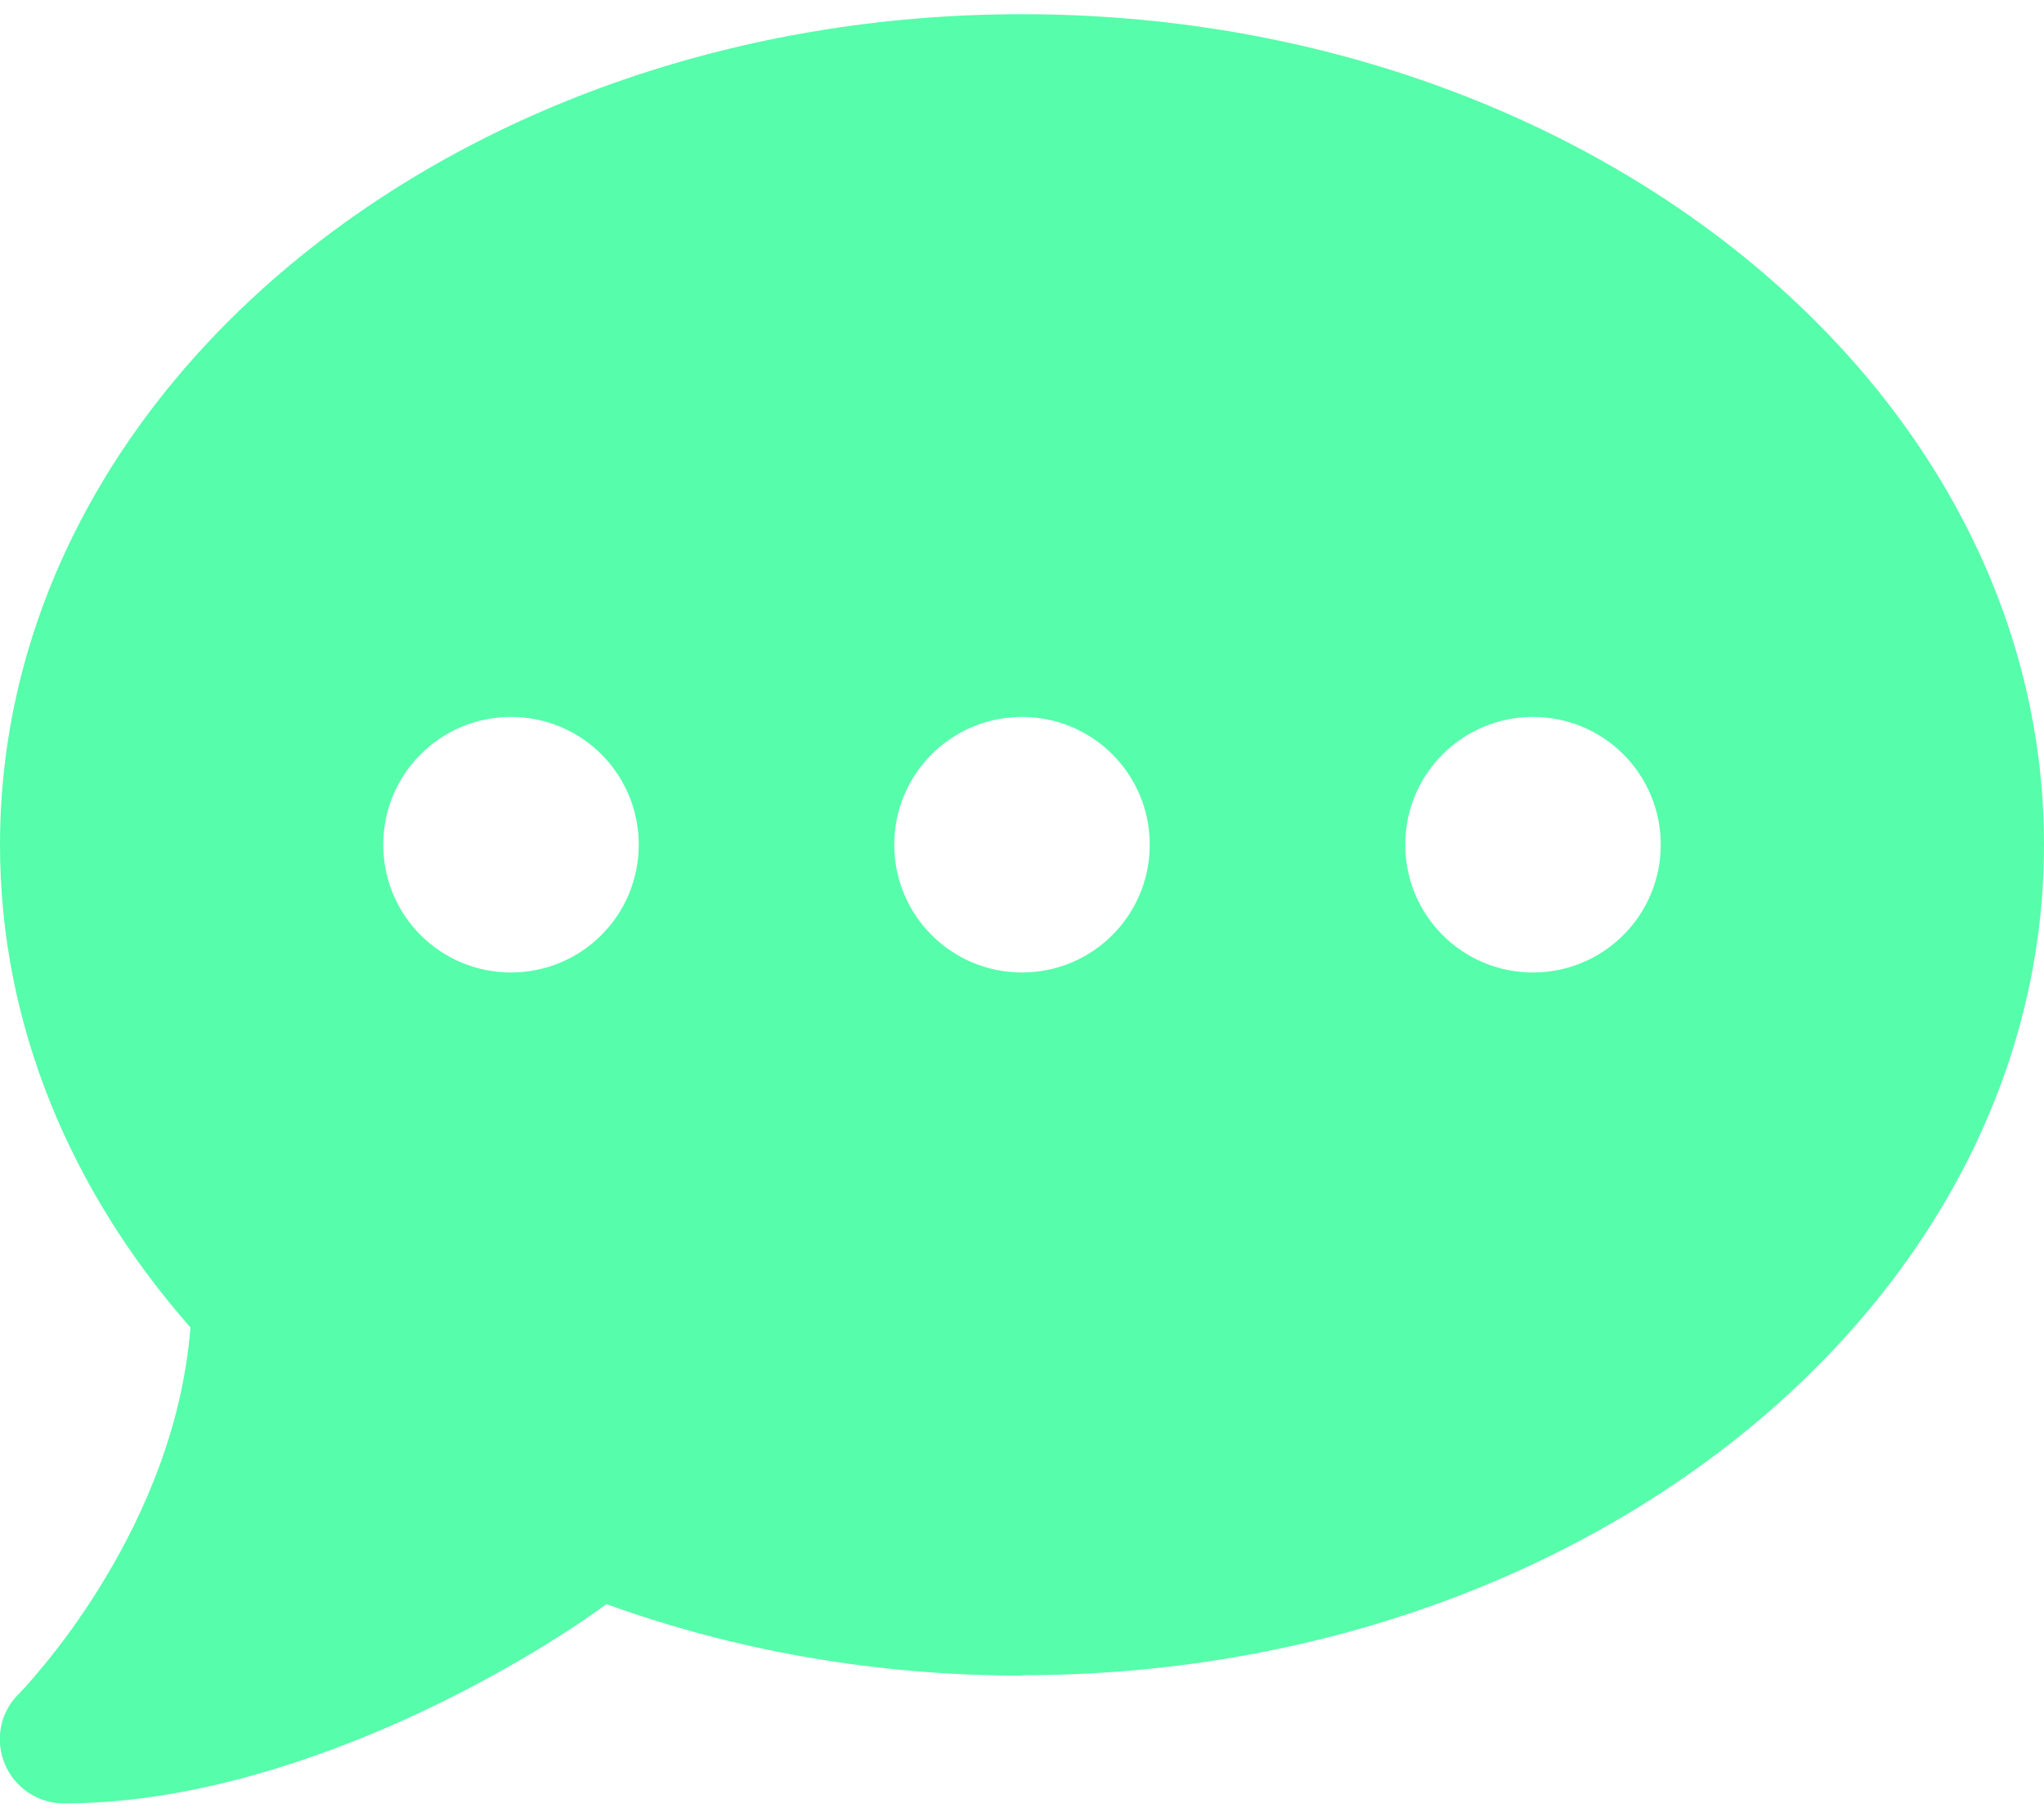 <svg width="36" height="32" viewBox="0 0 36 32" fill="none" xmlns="http://www.w3.org/2000/svg">
<path d="M18 29.5C27.942 29.5 36 22.954 36 14.875C36 6.796 27.942 0.25 18 0.25C8.058 0.25 -9.10991e-06 6.796 -9.10991e-06 14.875C-9.10991e-06 18.046 1.245 20.978 3.354 23.376C3.22 25.098 2.552 26.631 1.849 27.798C1.462 28.445 1.069 28.966 0.78 29.317C0.633 29.493 0.52 29.627 0.436 29.718C0.394 29.76 0.366 29.795 0.345 29.816L0.323 29.837C-9.10833e-06 30.161 -0.091 30.639 0.084 31.061C0.26 31.483 0.668 31.757 1.125 31.757C3.143 31.757 5.175 31.131 6.862 30.4C8.473 29.697 9.844 28.86 10.681 28.248C12.916 29.057 15.391 29.507 18 29.507V29.5ZM9 17.125C7.755 17.125 6.75 16.119 6.75 14.875C6.75 13.63 7.755 12.625 9 12.625C10.245 12.625 11.25 13.63 11.25 14.875C11.25 16.119 10.245 17.125 9 17.125ZM18 17.125C16.756 17.125 15.75 16.119 15.75 14.875C15.75 13.63 16.756 12.625 18 12.625C19.244 12.625 20.25 13.63 20.25 14.875C20.25 16.119 19.244 17.125 18 17.125ZM29.25 14.875C29.25 16.119 28.244 17.125 27 17.125C25.756 17.125 24.75 16.119 24.75 14.875C24.75 13.63 25.756 12.625 27 12.625C28.244 12.625 29.25 13.63 29.25 14.875Z" fill="#56FDAB"/>
</svg>
